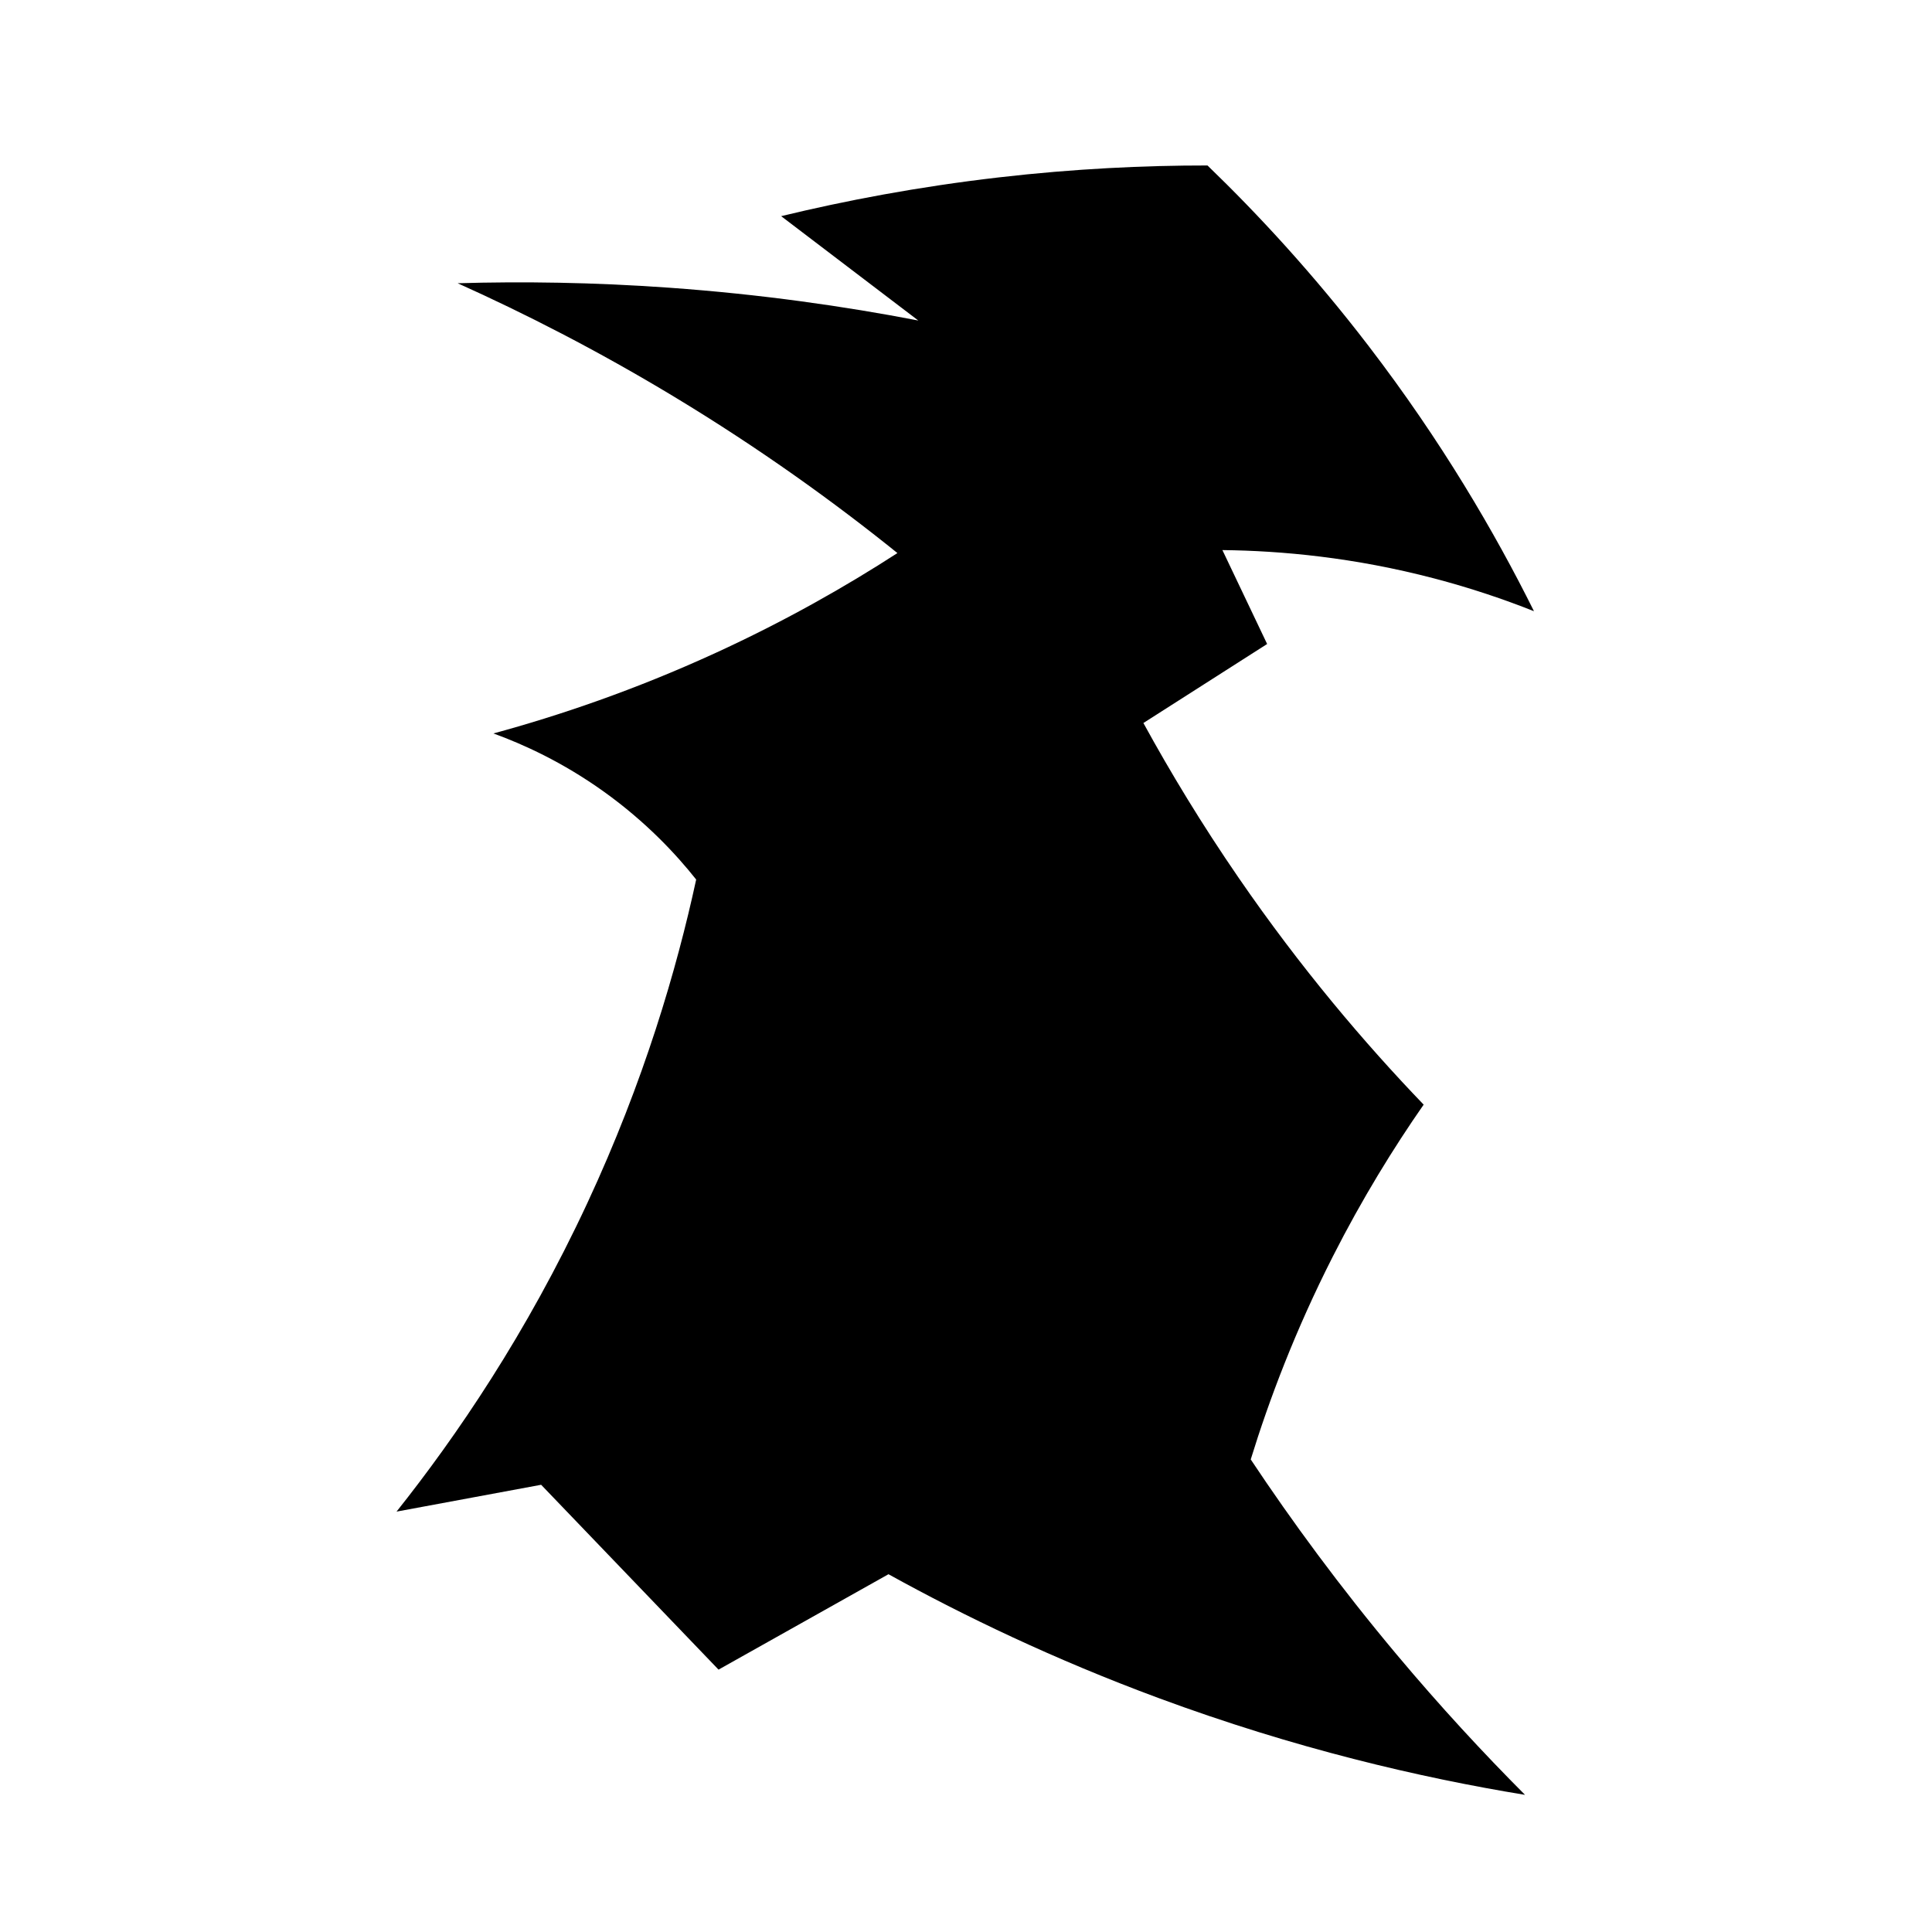 <?xml version="1.0" encoding="iso-8859-1"?>
<!-- Generator: Adobe Illustrator 27.9.0, SVG Export Plug-In . SVG Version: 6.00 Build 0)  -->
<svg version="1.1" id="Ebene_3" xmlns="http://www.w3.org/2000/svg" xmlns:xlink="http://www.w3.org/1999/xlink" x="0px" y="0px"
	 viewBox="0 0 1080 1080" style="enable-background:new 0 0 1080 1080;" xml:space="preserve">
<path d="M675,92.5c-35.047-0.029-74.215,1.763-116.667,6.667c-45.119,5.211-85.878,13.005-121.667,21.667
	c25.556,19.444,51.111,38.889,76.667,58.333c-41.362-7.978-87.983-14.674-139.167-18.333c-42.572-3.044-82.206-3.552-118.333-2.5
	c37.211,16.724,78.025,37.488,120.833,63.333c48.381,29.21,89.961,59.267,125,87.5C473.19,327.597,439.293,346.981,400,365
	c-45.379,20.81-87.634,35.066-124.167,45c16.536,6.015,38.531,15.94,61.667,32.5c23.768,17.013,40.56,35.173,51.667,49.167
	c-10.852,50.065-29.09,112.637-60.833,180.833C294.272,745.675,255.03,803.05,221.667,845c26.944-5,53.889-10,80.833-15
	l99.167,103.333l95-53.333c42.438,23.471,92.8,47.679,150.833,69.167c76.28,28.244,146.282,44.555,205,54.167
	c-23.237-23.294-47.362-49.346-71.667-78.333c-31.771-37.89-58.779-74.748-81.667-109.167
	C709.468,782.411,724.049,743.771,745,702.5c16.597-32.692,34.13-61.006,50.833-85c-33.101-34.426-68.756-76.401-103.333-126.667
	c-20.673-30.052-38.297-59.196-53.333-86.667c23.056-14.722,46.111-29.444,69.167-44.167l-25-52.5
	c33.026,0.359,73.543,4.09,118.333,15.833c20.507,5.377,39.148,11.708,55.833,18.333c-21.843-43.942-51.706-95.124-92.5-148.333
	C734.375,153.388,703.479,119.984,675,92.5z"/>
</svg>
